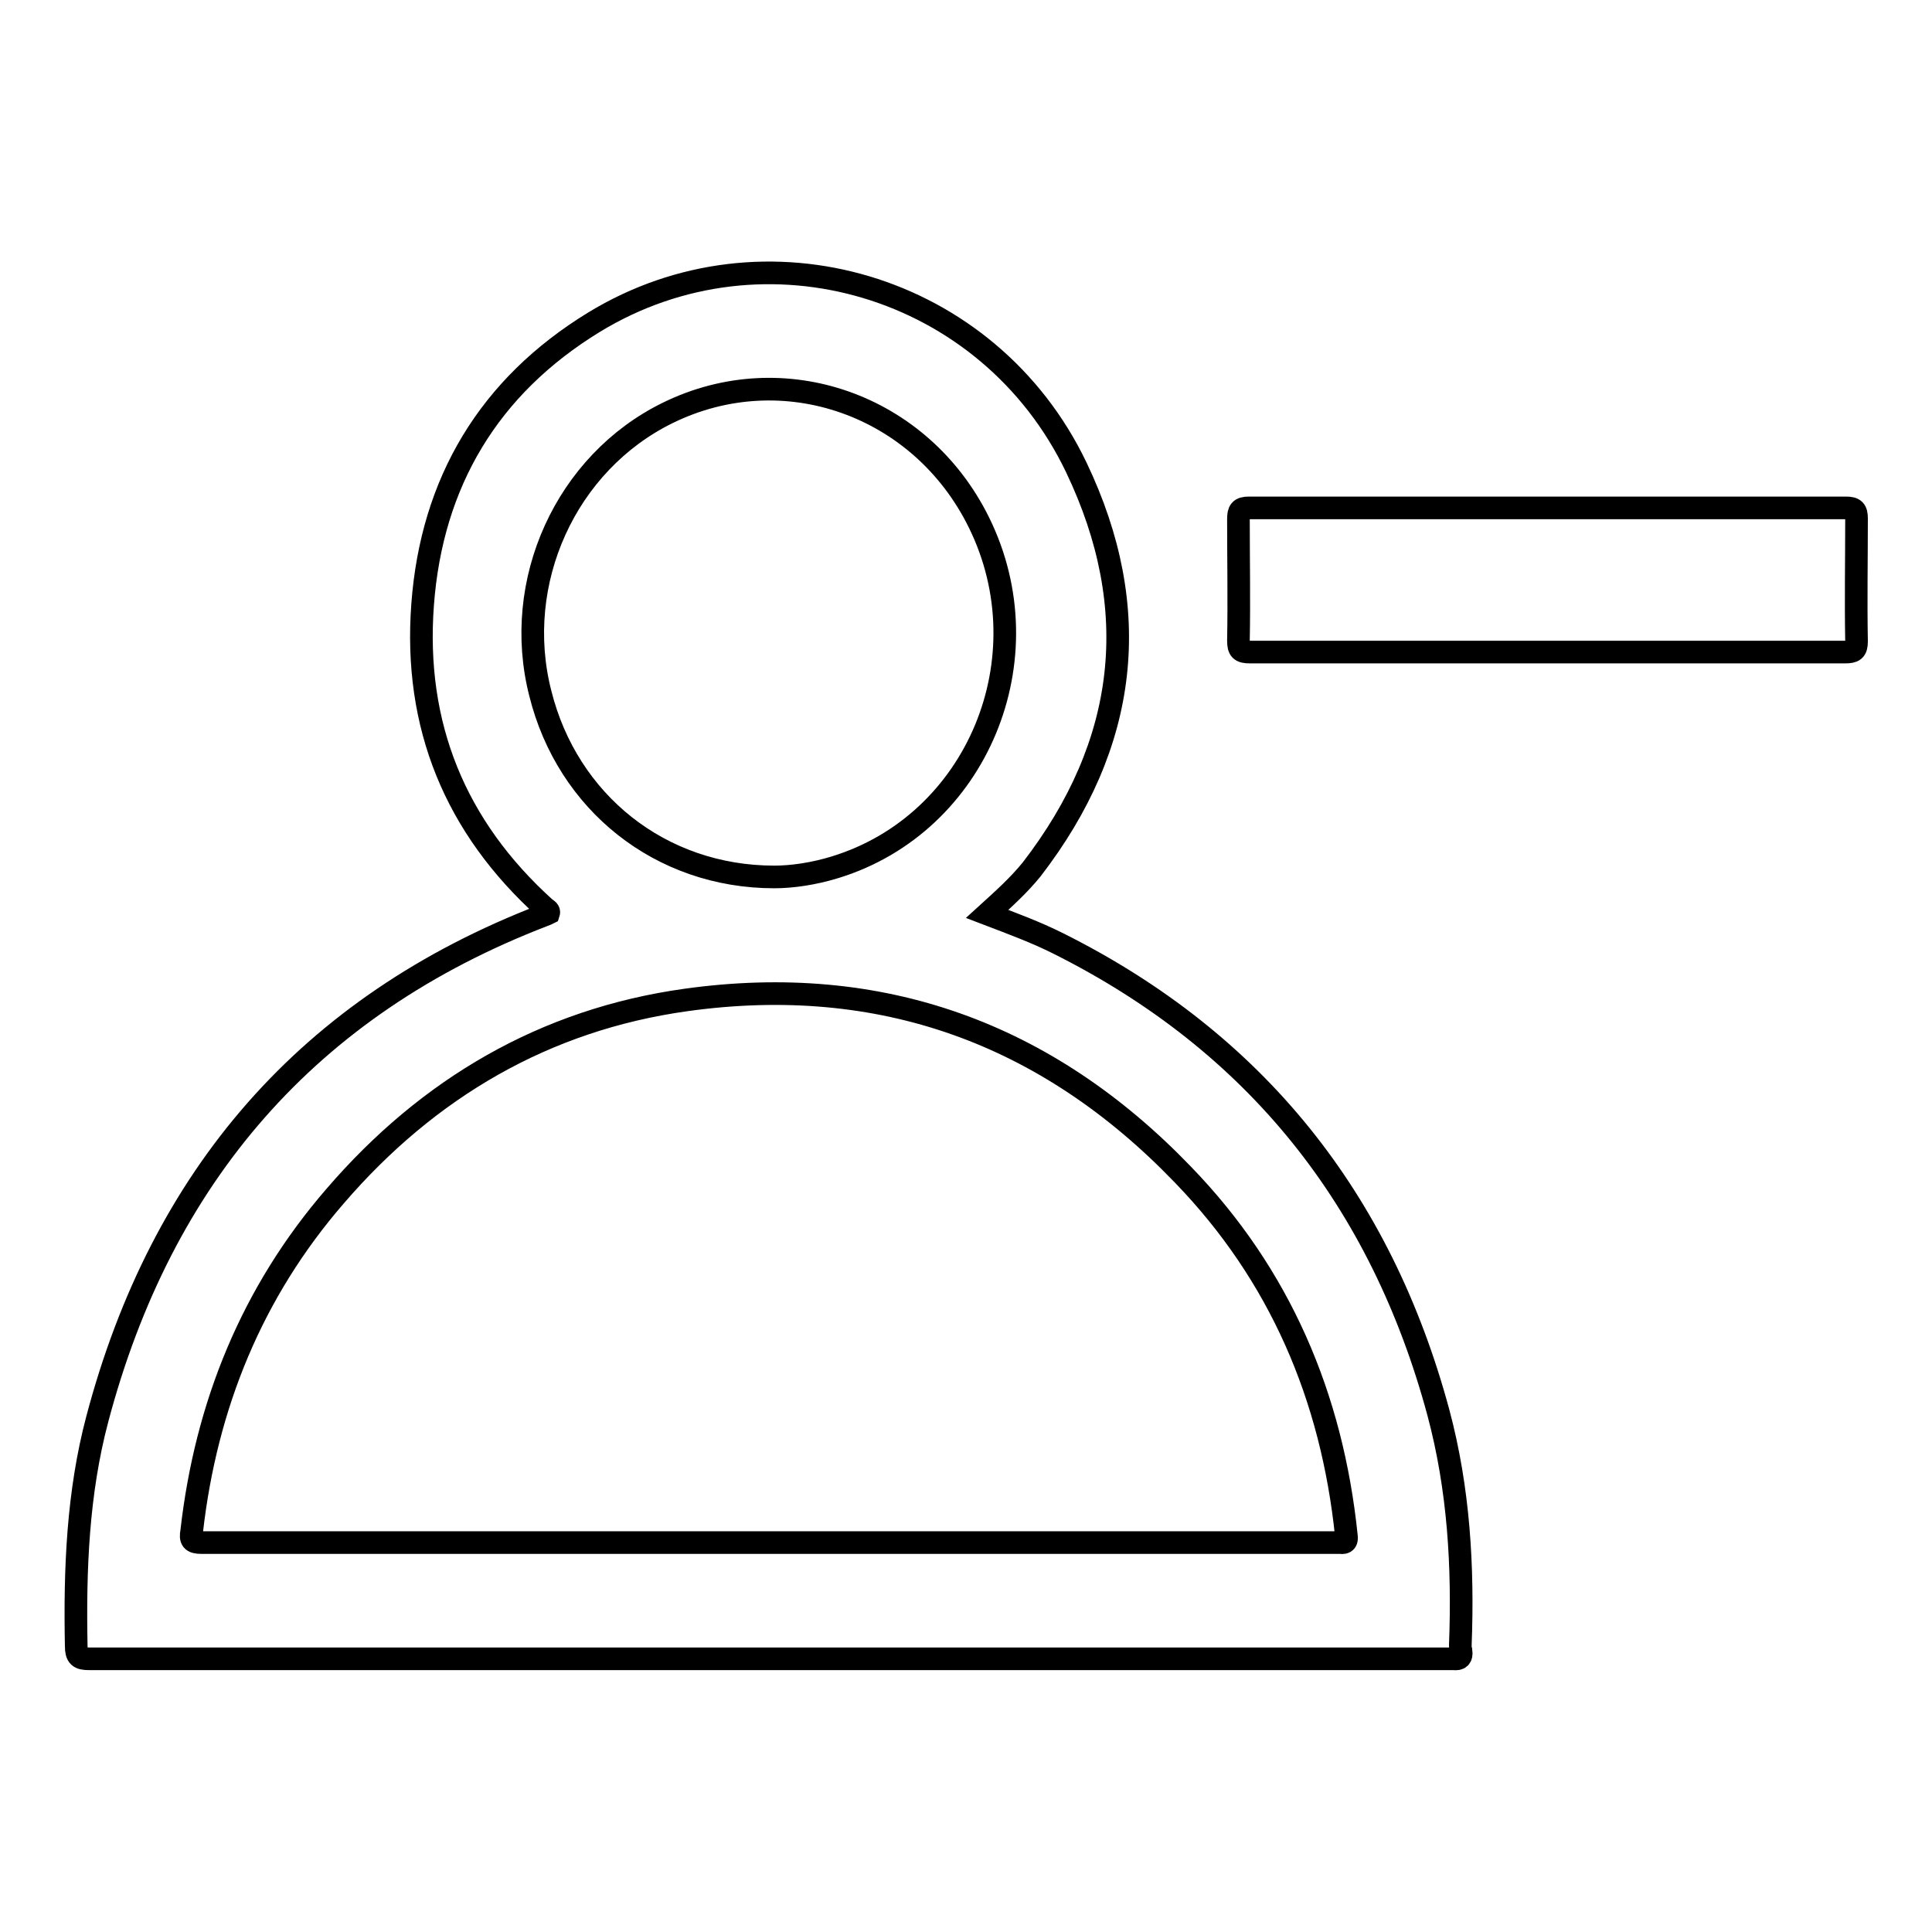 <?xml version="1.0" encoding="utf-8"?>
<!-- Svg Vector Icons : http://www.onlinewebfonts.com/icon -->
<!DOCTYPE svg PUBLIC "-//W3C//DTD SVG 1.1//EN" "http://www.w3.org/Graphics/SVG/1.1/DTD/svg11.dtd">
<svg version="1.1" xmlns="http://www.w3.org/2000/svg" xmlns:xlink="http://www.w3.org/1999/xlink" x="0px" y="0px" viewBox="0 0 256 256" enable-background="new 0 0 256 256" xml:space="preserve">
<g><g><path stroke-width="3" fill-opacity="0" stroke="#000000"  d="M204.9,86.4c-13.1,0-26.2,0-39.3,0c-1.2,0-1.5-0.3-1.5-1.5c0.1-5.4,0-10.7,0-16.1c0-1.1,0.2-1.5,1.4-1.5c26.3,0,52.7,0,79.1,0c1.1,0,1.4,0.3,1.4,1.4c0,5.4-0.1,10.8,0,16.3c0,1.2-0.4,1.4-1.5,1.4C231.3,86.4,218.1,86.4,204.9,86.4z"/><path stroke-width="3" fill-opacity="0" stroke="#000000"  d="M193.5,218c0.4-10.4-0.2-20.7-2.9-30.8c-7.6-28.2-24.2-49.1-50.4-62.2c-3-1.5-6-2.6-9.4-3.9c2.2-2,4.2-3.8,5.9-5.9c12.8-16.6,14.9-34.5,5.9-53.3C131,37.7,101.3,28.9,78.7,42.7C64.8,51.2,57.2,63.9,56,80.1c-1.2,16,4.3,29.5,16.3,40.3c0.2,0.1,0.5,0.3,0.4,0.6c-0.2,0.1-0.4,0.2-0.7,0.3c-31.2,12-50.6,34.6-59.1,66.7c-2.6,9.8-3,19.9-2.8,30.1c0,1.4,0.4,1.7,1.7,1.7c60,0,120,0,180.1,0c0.2,0,0.4,0,0.7,0c0.8,0.1,1.1-0.2,1-1C193.5,218.6,193.5,218.2,193.5,218z M71.6,91.9C67.8,77.1,75,61.3,88.5,54.7c15.3-7.5,33.5-1.1,41.2,14.5c8.9,18-0.2,39.9-19,45.7c-2.9,0.9-5.8,1.3-8.1,1.3C87.5,116.2,75.2,106.3,71.6,91.9z M177.6,204.4c-0.3,0-0.7,0-1,0c-24.9,0-49.8,0-74.7,0c-25.1,0-50.1,0-75.2,0c-1.3,0-1.5-0.4-1.3-1.5c1.9-16.7,8-31.7,19-44.4c12.3-14.3,27.8-23.4,46.5-26c25.8-3.6,47.8,4.4,65.8,23.1c12.9,13.3,19.8,29.5,21.7,47.9C178.5,204.2,178.3,204.5,177.6,204.4z"/></g></g>
</svg>